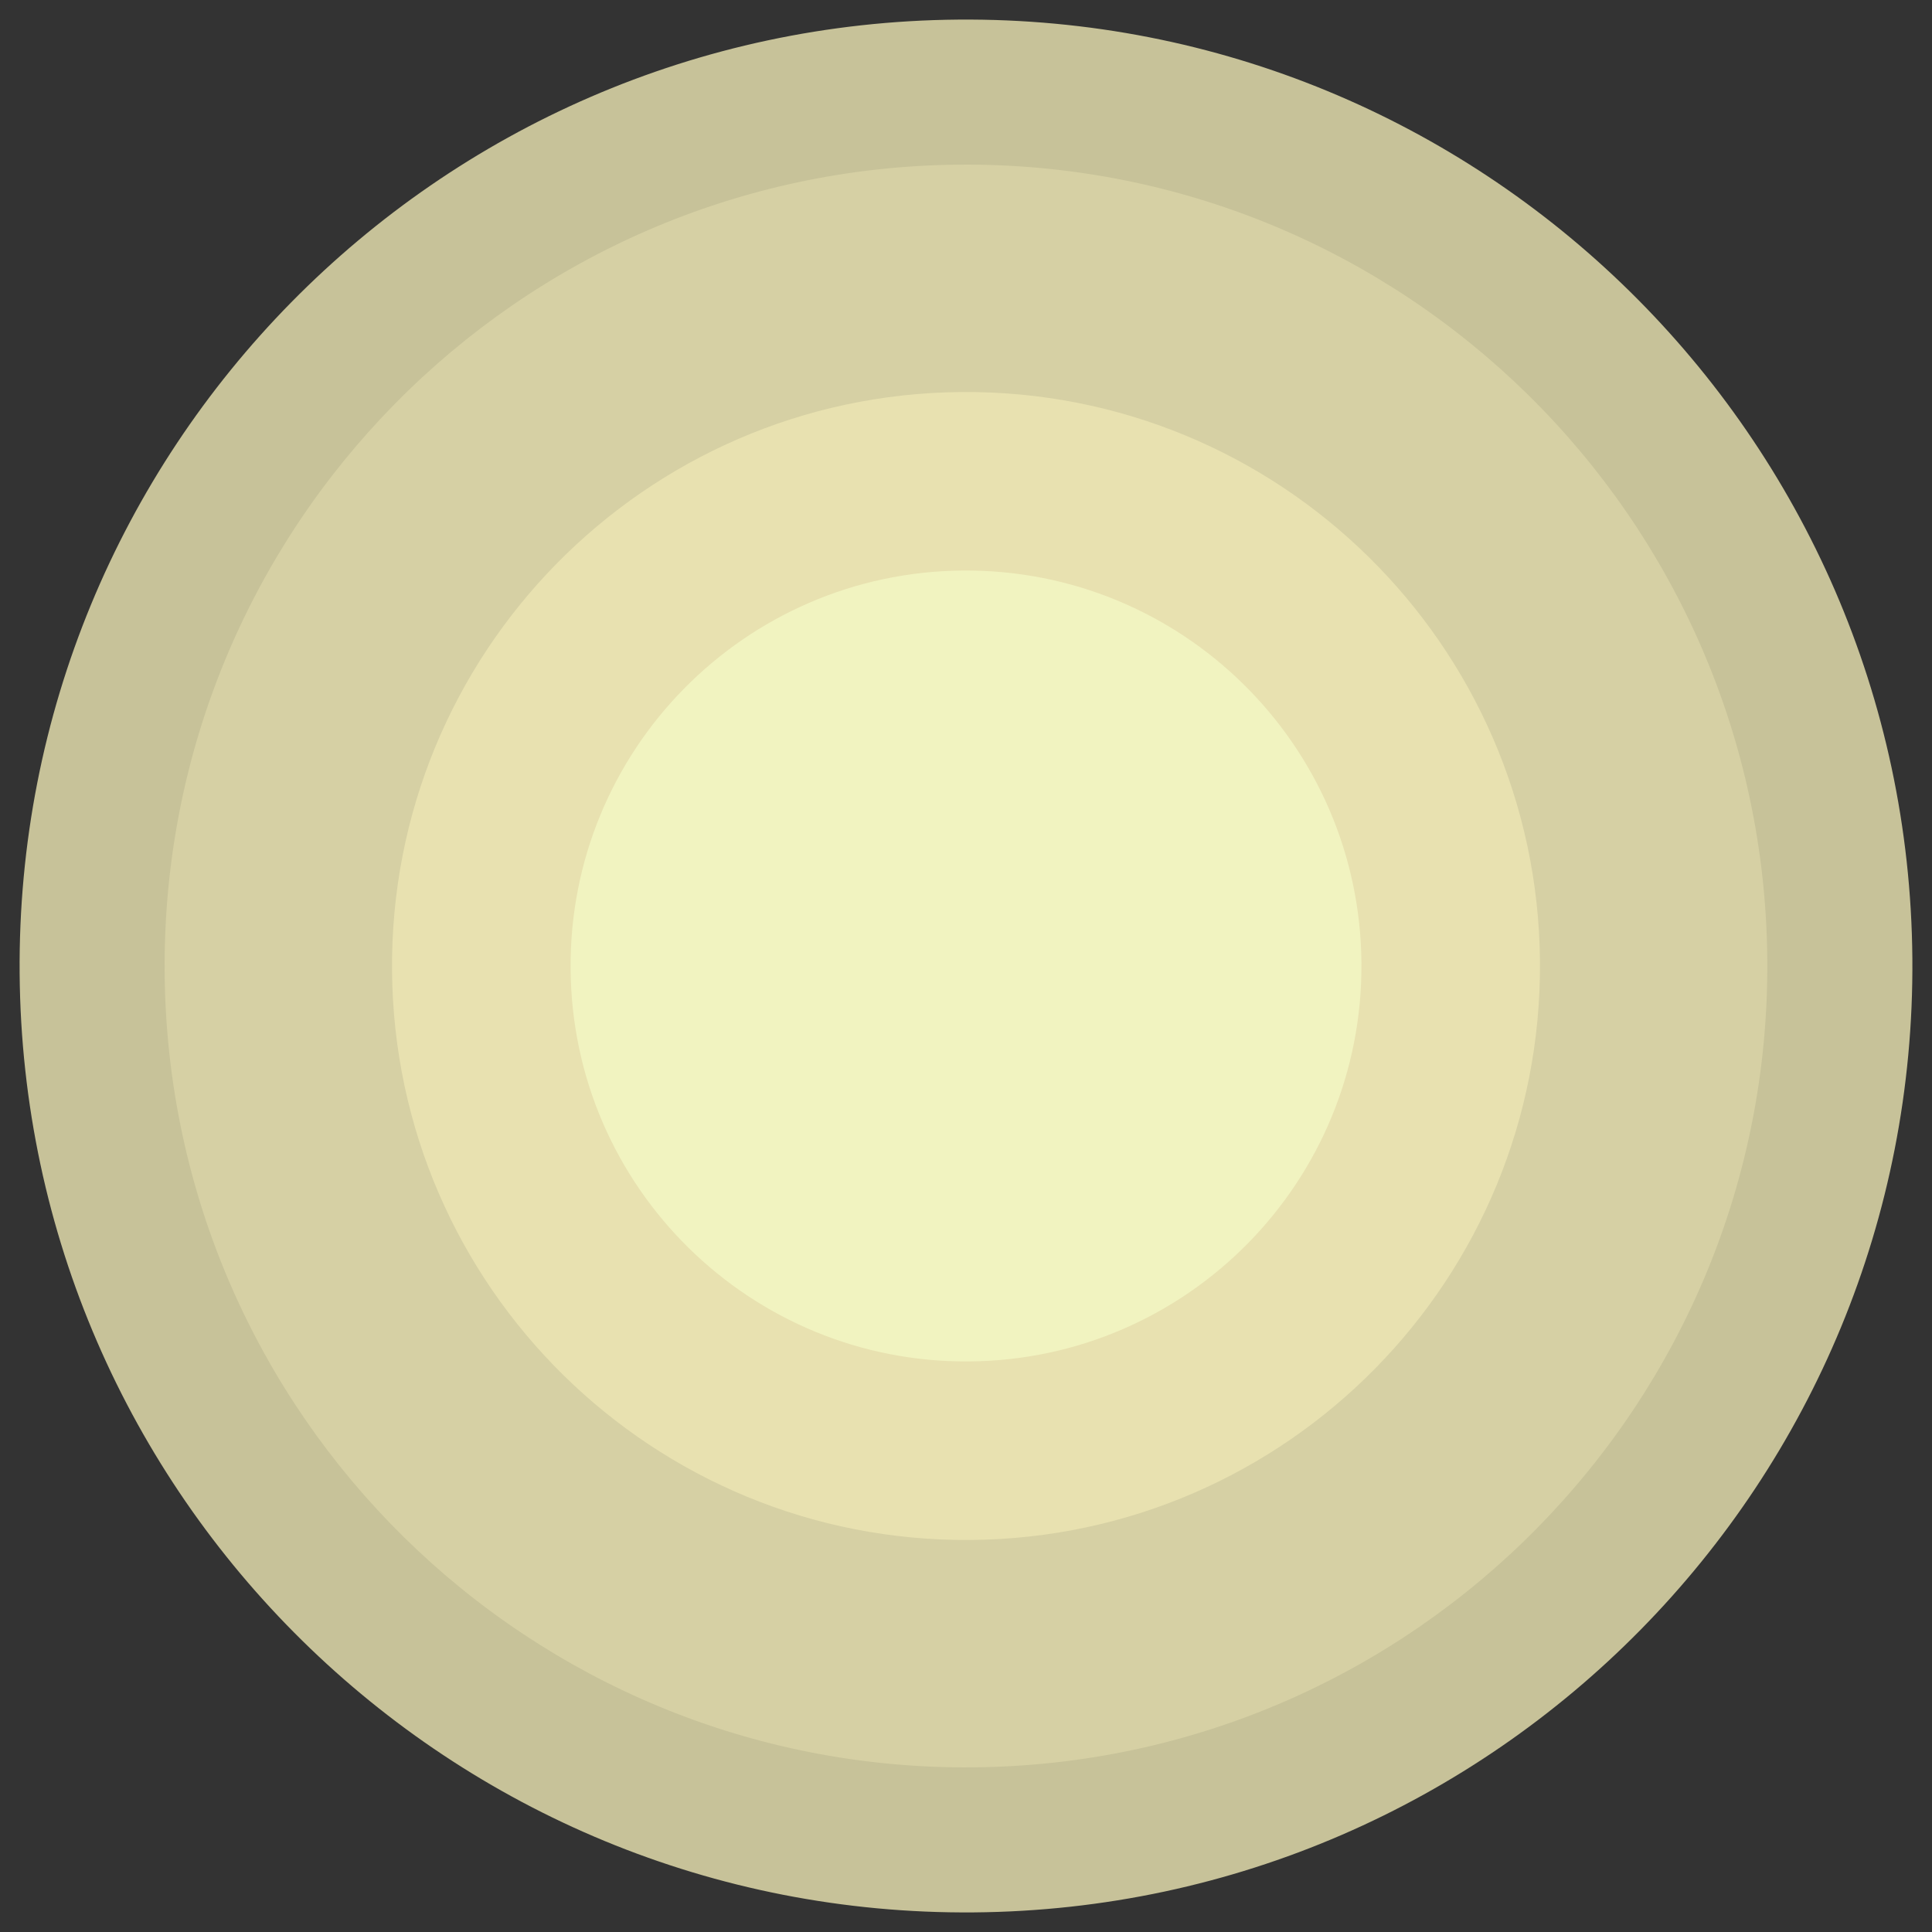 <?xml version="1.0" encoding="utf-8"?>
<!-- Generator: Adobe Illustrator 16.0.0, SVG Export Plug-In . SVG Version: 6.00 Build 0)  -->
<!DOCTYPE svg PUBLIC "-//W3C//DTD SVG 1.1//EN" "http://www.w3.org/Graphics/SVG/1.1/DTD/svg11.dtd">
<svg version="1.1" id="Calque_1" xmlns="http://www.w3.org/2000/svg" xmlns:xlink="http://www.w3.org/1999/xlink" x="0px" y="0px"
	 width="1133.86px" height="1133.86px" viewBox="0 0 1133.86 1133.86" enable-background="new 0 0 1133.86 1133.86"
	 xml:space="preserve">
<rect x="0" y="0" width="1133.86" height="1133.86" fill="#333333" stroke="none"/>
<g>
	<g>
		<g>
			<path fill="#C7C299" d="M1122.336,562.364c2.515,306.743-244.097,557.457-550.84,559.994
				C264.71,1124.874,14.039,878.24,11.525,571.476C8.966,264.754,255.578,14.039,562.364,11.502
				C869.106,8.988,1119.821,255.621,1122.336,562.364z"/>
			<path fill="#D6D0A4" d="M1037.191,563.049c2.162,259.737-206.687,472.026-466.4,474.188
				c-259.759,2.116-472.003-206.709-474.166-466.445C94.508,311.055,303.311,98.766,563.071,96.626
				C822.785,94.486,1035.097,303.334,1037.191,563.049z"/>
			<path fill="#E8E1B0" d="M903.782,564.151c1.499,186.041-148.056,338.088-334.095,339.633
				c-186.04,1.521-338.109-148.057-339.609-334.096c-1.544-186.04,148.033-338.066,334.052-339.61
				C750.168,228.534,902.238,378.134,903.782,564.151z"/>
			<path fill="#F1F3C0" d="M799.007,565.013c1.059,128.18-101.999,232.957-230.201,233.994
				c-128.159,1.058-232.937-101.997-233.928-230.179c-1.126-128.181,101.932-232.936,230.133-233.994
				C693.214,333.797,797.947,436.853,799.007,565.013z"/>
		</g>
	</g>
</g>
</svg>
